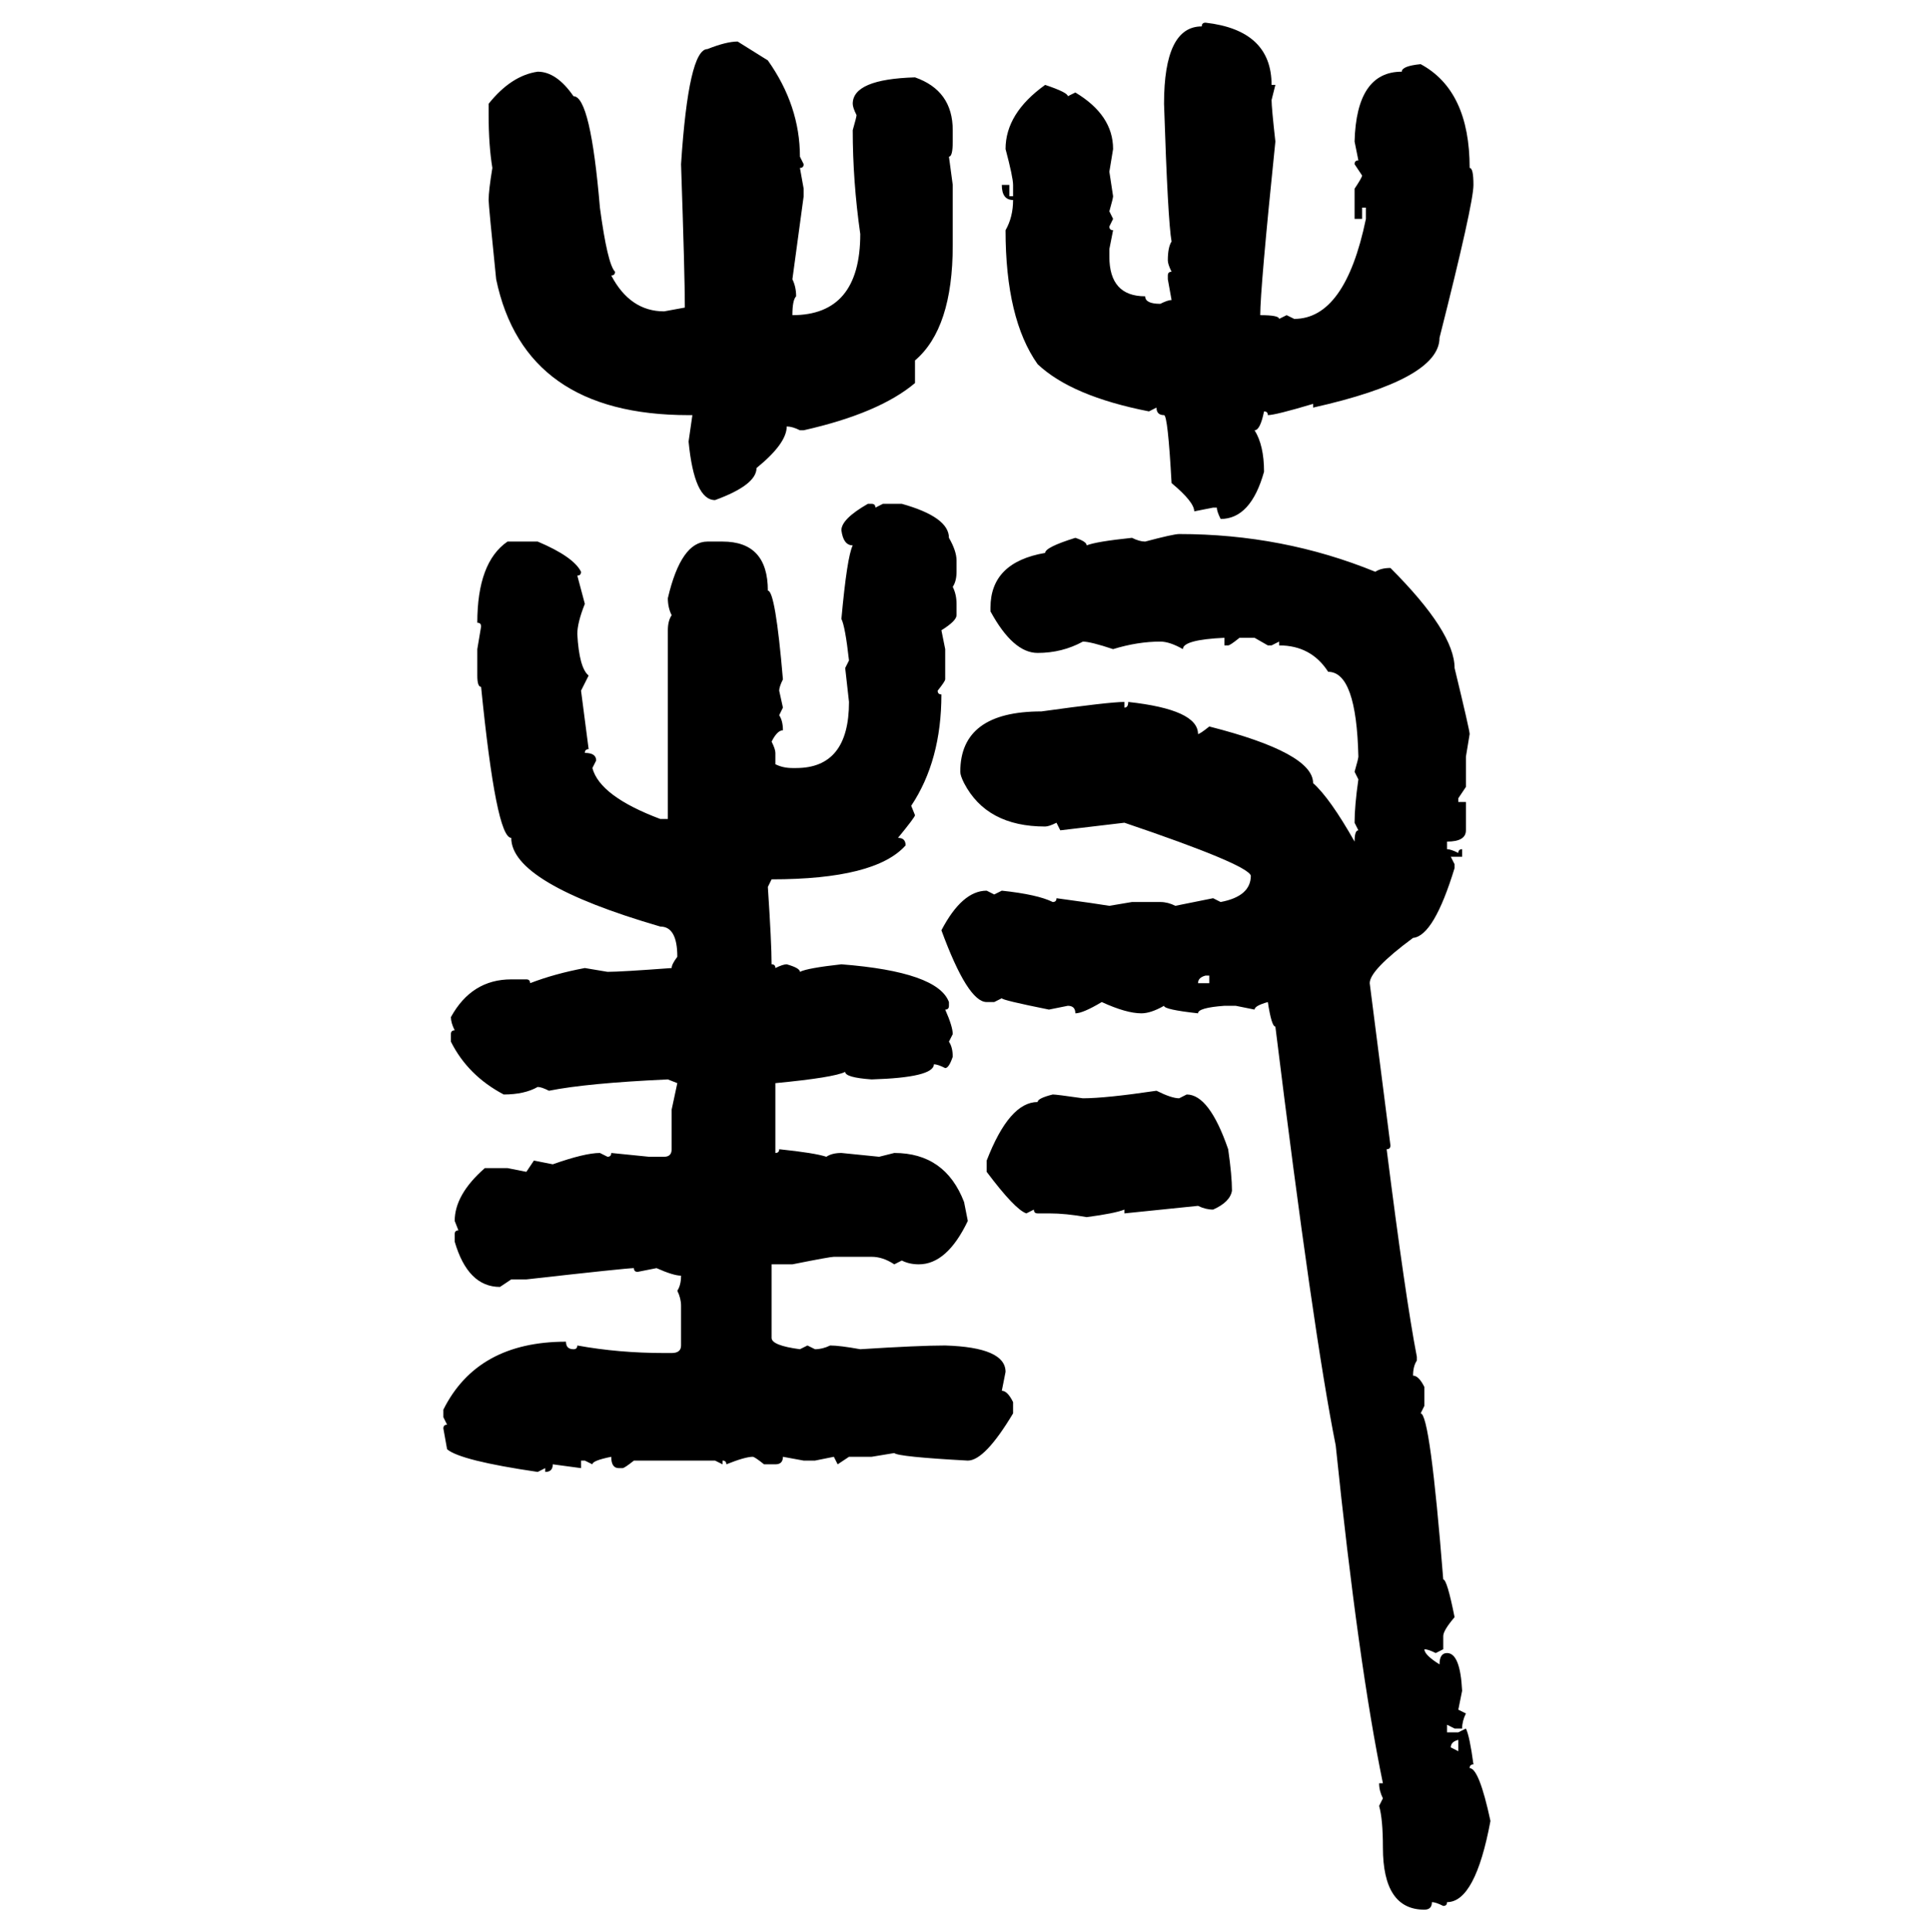 <svg xmlns="http://www.w3.org/2000/svg" xmlns:xlink="http://www.w3.org/1999/xlink" width="299.707" height="300"><path d="M187.21 3.52L187.21 3.52Q197.46 4.69 197.46 13.18L197.46 13.18L198.05 13.18L197.46 15.53Q197.46 16.70 198.05 21.97L198.05 21.97Q195.70 44.82 195.70 48.93L195.70 48.93Q198.63 48.93 198.63 49.51L198.63 49.51L199.80 48.93L200.98 49.51Q208.89 49.51 212.11 33.98L212.11 33.98L212.11 32.23L211.52 32.23L211.52 33.98L210.35 33.98L210.35 29.30Q211.52 27.54 211.52 27.25L211.52 27.25L210.35 25.49Q210.35 24.90 210.94 24.90L210.94 24.90L210.35 21.97Q210.64 11.13 217.68 11.13L217.68 11.13Q217.68 10.25 220.61 9.96L220.61 9.96Q228.22 14.06 228.22 26.07L228.22 26.07Q228.81 26.07 228.81 28.71L228.81 28.71Q228.81 31.64 223.54 52.44L223.54 52.44Q223.54 58.89 203.91 63.28L203.91 63.28L203.91 62.70Q198.05 64.45 196.88 64.45L196.88 64.45Q196.88 63.87 196.29 63.87L196.29 63.87Q195.70 66.80 194.82 66.80L194.82 66.80Q196.29 69.14 196.29 73.24L196.29 73.24Q194.24 80.57 189.55 80.57L189.55 80.57Q188.96 79.39 188.96 78.81L188.96 78.81L188.38 78.81L185.45 79.39Q185.45 77.93 181.93 75L181.93 75Q181.35 64.45 180.76 64.45L180.76 64.45Q179.59 64.45 179.59 63.28L179.59 63.28L178.42 63.87Q166.41 61.52 161.13 56.54L161.13 56.54Q156.15 49.51 156.15 35.74L156.15 35.74Q157.32 33.69 157.32 31.05L157.32 31.05Q155.57 31.05 155.57 28.71L155.57 28.71L156.74 28.71L156.74 30.47L157.32 30.47L157.32 28.71Q157.32 27.54 156.15 23.14L156.15 23.14Q156.15 17.58 162.30 13.18L162.30 13.18Q165.82 14.36 165.82 14.94L165.82 14.94L166.99 14.36Q172.85 17.87 172.85 23.14L172.85 23.14L172.27 26.66L172.85 30.47Q172.85 30.76 172.27 32.81L172.27 32.81L172.85 33.98L172.27 35.16Q172.27 35.74 172.85 35.74L172.85 35.74L172.27 38.67L172.27 39.84Q172.27 46.00 177.83 46.00L177.83 46.00Q177.83 47.17 180.18 47.17L180.18 47.17Q181.35 46.58 181.93 46.58L181.93 46.58L181.35 43.36L181.35 42.77Q181.35 42.19 181.93 42.19L181.93 42.19Q181.35 41.02 181.35 40.43L181.35 40.43Q181.35 38.38 181.93 37.50L181.93 37.50Q181.35 34.28 180.76 16.11L180.76 16.11Q180.76 4.10 186.62 4.10L186.62 4.10Q186.62 3.52 187.21 3.52ZM114.55 6.45L114.55 6.45L119.24 9.38Q124.22 16.41 124.22 24.32L124.22 24.32L124.80 25.49Q124.80 26.07 124.22 26.07L124.22 26.07L124.80 29.30L124.80 30.47L123.05 43.36Q123.63 44.53 123.63 46.00L123.63 46.00Q123.05 46.58 123.05 48.93L123.05 48.93Q133.59 48.93 133.59 36.33L133.59 36.33Q132.42 28.13 132.42 20.21L132.42 20.21Q133.01 18.16 133.01 17.87L133.01 17.87Q132.42 16.70 132.42 16.11L132.42 16.11Q132.42 12.30 142.09 12.01L142.09 12.01Q147.95 14.06 147.95 20.21L147.95 20.21L147.95 21.97Q147.95 24.32 147.36 24.32L147.36 24.32L147.95 28.71L147.95 38.09Q147.95 50.98 142.09 55.96L142.09 55.96L142.09 59.47Q136.52 64.16 124.80 66.80L124.80 66.80L124.22 66.80Q123.05 66.21 122.17 66.21L122.17 66.21Q122.17 68.85 117.48 72.66L117.48 72.66Q117.48 75.29 111.04 77.64L111.04 77.64Q107.81 77.64 106.93 68.55L106.93 68.55L107.52 64.45L106.93 64.45Q81.45 64.45 77.05 43.36L77.05 43.36Q75.88 31.93 75.88 31.05L75.88 31.05Q75.88 29.59 76.46 26.07L76.46 26.07Q75.88 22.56 75.88 17.87L75.88 17.87L75.88 16.11Q79.39 11.72 83.50 11.13L83.50 11.13Q86.43 11.13 89.06 14.94L89.06 14.94Q91.70 14.94 93.16 32.23L93.16 32.23Q94.34 41.02 95.51 42.19L95.51 42.19Q95.51 42.77 94.92 42.77L94.92 42.77Q97.85 48.34 103.13 48.34L103.13 48.34L106.35 47.75Q106.35 42.77 105.76 25.49L105.76 25.49Q106.93 7.62 109.86 7.62L109.86 7.62Q112.79 6.45 114.55 6.45ZM134.77 78.22L134.77 78.22L135.35 78.22Q135.94 78.22 135.94 78.81L135.94 78.81L137.11 78.22L140.04 78.22Q147.36 80.27 147.36 83.50L147.36 83.50Q148.54 85.55 148.54 87.01L148.54 87.01L148.54 88.77Q148.54 90.23 147.95 91.11L147.95 91.11Q148.54 92.29 148.54 93.75L148.54 93.75L148.54 95.51Q148.54 96.39 146.19 97.85L146.19 97.85L146.78 100.78L146.78 105.47Q146.78 105.76 145.61 107.23L145.61 107.23Q145.61 107.81 146.19 107.81L146.19 107.81Q146.19 118.07 141.50 125.10L141.50 125.10L142.09 126.56Q142.09 126.86 139.45 130.08L139.45 130.08Q140.63 130.08 140.63 131.25L140.63 131.25Q135.94 136.52 119.82 136.52L119.82 136.52L119.24 137.70Q119.82 146.48 119.82 149.71L119.82 149.71Q120.41 149.71 120.41 150.29L120.41 150.29Q121.58 149.71 122.17 149.71L122.17 149.71Q124.22 150.29 124.22 150.88L124.22 150.88Q125.39 150.29 130.66 149.71L130.66 149.71Q145.61 150.88 147.36 155.57L147.36 155.57L147.36 156.15Q147.36 156.74 146.78 156.74L146.78 156.74Q147.95 159.38 147.95 160.55L147.95 160.55L147.36 161.72Q147.95 162.60 147.95 164.06L147.95 164.06Q147.36 165.82 146.78 165.82L146.78 165.82Q145.61 165.23 145.02 165.23L145.02 165.23Q145.02 167.29 135.35 167.58L135.35 167.58Q131.25 167.29 131.25 166.41L131.25 166.41Q129.49 167.29 120.41 168.16L120.41 168.16L120.41 179.00Q121.00 179.00 121.00 178.42L121.00 178.42Q126.56 179.00 128.32 179.59L128.32 179.59Q129.20 179.00 130.66 179.00L130.66 179.00L136.52 179.59L138.87 179.00Q146.78 179.00 149.71 186.62L149.71 186.62L150.29 189.55Q147.07 196.29 142.68 196.29L142.68 196.29Q141.21 196.29 140.04 195.70L140.04 195.70L138.87 196.29Q137.11 195.12 135.35 195.12L135.35 195.12L129.49 195.12Q128.91 195.12 123.05 196.29L123.05 196.29L119.82 196.29L119.82 207.71Q119.82 208.89 124.22 209.47L124.22 209.47L125.39 208.89L126.56 209.47Q127.73 209.47 128.91 208.89L128.91 208.89Q130.37 208.89 133.59 209.47L133.59 209.47Q142.68 208.89 146.78 208.89L146.78 208.89Q156.15 209.18 156.15 212.99L156.15 212.99L155.57 215.92Q156.45 215.92 157.32 217.68L157.32 217.68L157.32 219.43Q152.93 226.76 150.29 226.76L150.29 226.76Q139.45 226.17 138.87 225.59L138.87 225.59L135.35 226.17L131.84 226.17L130.08 227.34L129.49 226.17L126.56 226.76L124.80 226.76L121.58 226.17Q121.58 227.34 120.41 227.34L120.41 227.34L118.65 227.34Q117.19 226.17 116.89 226.17L116.89 226.17Q115.72 226.17 112.79 227.34L112.79 227.34Q112.79 226.76 112.21 226.76L112.21 226.76L112.21 227.34L111.04 226.76L98.44 226.76Q96.97 227.93 96.68 227.93L96.68 227.93L96.09 227.93Q94.92 227.93 94.92 226.17L94.92 226.17Q91.99 226.76 91.99 227.34L91.99 227.34L90.82 226.76L90.23 226.76L90.23 227.93L85.84 227.34Q85.84 228.52 84.67 228.52L84.67 228.52L84.67 227.93L83.50 228.52Q71.48 226.76 69.43 225L69.43 225L68.85 221.78Q68.85 221.19 69.43 221.19L69.43 221.19L68.85 220.02L68.85 218.85Q74.12 208.30 87.89 208.30L87.89 208.30Q87.89 209.47 89.06 209.47L89.06 209.47Q89.65 209.47 89.65 208.89L89.65 208.89Q96.09 210.06 103.13 210.06L103.13 210.06L104.30 210.06Q105.76 210.06 105.76 208.89L105.76 208.89L105.76 202.73Q105.76 201.56 105.18 200.39L105.18 200.39Q105.76 199.51 105.76 198.05L105.76 198.05Q104.59 198.05 101.95 196.88L101.95 196.88L99.02 197.46Q98.44 197.46 98.44 196.88L98.44 196.88Q97.27 196.88 81.74 198.63L81.74 198.63L79.39 198.63L77.64 199.80Q72.66 199.80 70.61 192.77L70.61 192.77L70.61 191.60Q70.61 191.02 71.19 191.02L71.19 191.02L70.61 189.55Q70.61 185.45 75.29 181.35L75.29 181.35L78.81 181.35L81.74 181.93L82.91 180.18L85.84 180.76Q90.82 179.00 93.16 179.00L93.16 179.00L94.34 179.59Q94.92 179.59 94.92 179.00L94.92 179.00L100.78 179.59L103.13 179.59Q104.30 179.59 104.30 178.42L104.30 178.42L104.30 172.27L105.18 168.16L103.71 167.58Q91.11 168.16 85.25 169.34L85.25 169.34Q84.08 168.75 83.50 168.75L83.50 168.75Q81.45 169.92 78.22 169.92L78.22 169.92Q72.66 166.99 70.02 161.72L70.02 161.72L70.02 160.55Q70.02 159.96 70.61 159.96L70.61 159.96Q70.02 158.79 70.02 157.91L70.02 157.91Q73.24 152.05 79.39 152.05L79.39 152.05L81.74 152.05Q82.32 152.05 82.32 152.64L82.32 152.64Q86.13 151.17 90.82 150.29L90.82 150.29L94.34 150.88Q96.39 150.88 104.30 150.29L104.30 150.29Q104.30 149.71 105.18 148.54L105.18 148.54Q105.18 143.85 102.54 143.85L102.54 143.85Q79.39 137.11 79.39 130.08L79.39 130.08Q77.05 130.08 74.71 106.64L74.71 106.64Q74.12 106.64 74.12 104.88L74.12 104.88L74.12 100.78L74.71 97.27Q74.71 96.68 74.12 96.68L74.12 96.68Q74.12 87.30 78.81 84.08L78.81 84.08L83.50 84.08Q89.06 86.43 90.23 88.77L90.23 88.77Q90.23 89.36 89.65 89.36L89.65 89.36L90.82 93.75Q89.65 96.68 89.65 98.44L89.65 98.44Q89.94 103.71 91.41 104.88L91.41 104.88L90.23 107.23L91.41 116.31Q90.82 116.31 90.82 116.89L90.82 116.89Q92.58 116.89 92.58 118.07L92.58 118.07L91.99 119.24Q93.16 123.63 102.54 127.15L102.54 127.15L103.71 127.15L103.71 97.85Q103.71 96.39 104.30 95.51L104.30 95.51Q103.71 94.34 103.71 92.87L103.71 92.87Q105.76 84.08 109.86 84.08L109.86 84.08L112.21 84.08Q119.24 84.08 119.24 91.70L119.24 91.70Q120.41 91.70 121.58 105.47L121.58 105.47Q121.00 106.64 121.00 107.23L121.00 107.23L121.58 109.86L121.00 111.04Q121.58 111.91 121.58 113.38L121.58 113.38Q120.70 113.38 119.82 115.14L119.82 115.14Q120.41 116.31 120.41 116.89L120.41 116.89L120.41 118.65Q121.58 119.24 123.05 119.24L123.05 119.24L123.63 119.24Q131.84 119.24 131.84 108.98L131.84 108.98L131.25 103.71L131.84 102.54Q131.25 97.27 130.66 96.09L130.66 96.09Q131.54 86.43 132.42 84.67L132.42 84.67Q130.96 84.67 130.66 82.32L130.66 82.32Q130.66 80.57 134.77 78.22ZM183.11 82.91L183.11 82.91Q199.22 82.91 213.57 88.77L213.57 88.77Q214.45 88.18 215.92 88.18L215.92 88.18Q225.88 98.14 225.88 103.71L225.88 103.71Q228.22 113.38 228.22 113.96L228.22 113.96L227.64 117.48L227.64 122.17L226.46 123.93L226.46 124.51L227.64 124.51L227.64 128.91Q227.64 130.66 224.71 130.66L224.71 130.66L224.71 131.84Q225.29 131.84 226.46 132.42L226.46 132.42Q226.46 131.84 227.05 131.84L227.05 131.84L227.05 133.01L225.29 133.01L225.88 134.18L225.88 134.77Q222.66 145.31 219.43 145.61L219.43 145.61Q212.70 150.59 212.70 152.64L212.70 152.64L215.92 177.83Q215.92 178.42 215.33 178.42L215.33 178.42Q218.26 201.56 220.02 210.64L220.02 210.64L220.02 211.23Q219.43 212.11 219.43 213.57L219.43 213.57Q220.31 213.57 221.19 215.33L221.19 215.33L221.19 218.26L220.61 219.43Q222.07 219.43 224.12 245.21L224.12 245.21Q224.71 245.21 225.88 251.07L225.88 251.07Q224.12 253.13 224.12 254.00L224.12 254.00L224.12 256.05L222.95 256.64Q221.78 256.05 221.19 256.05L221.19 256.05Q221.19 256.93 223.54 258.40L223.54 258.40Q223.54 256.64 224.71 256.64L224.71 256.64Q226.76 256.64 227.05 262.50L227.05 262.50L226.46 265.43L227.64 266.02Q227.05 267.19 227.05 268.36L227.05 268.36L225.88 268.36L224.71 267.77L224.71 268.95L226.46 268.95L227.64 268.36Q228.22 269.53 228.81 273.93L228.81 273.93Q228.22 273.93 228.22 274.51L228.22 274.51Q229.69 274.51 231.45 282.71L231.45 282.71Q229.10 295.31 224.71 295.31L224.71 295.31Q224.71 295.90 224.12 295.90L224.12 295.90Q222.95 295.31 222.36 295.31L222.36 295.31Q222.36 296.48 221.19 296.48L221.19 296.48Q214.75 296.48 214.75 286.82L214.75 286.82Q214.75 282.42 214.16 280.37L214.16 280.37L214.75 279.20Q214.16 278.03 214.16 276.86L214.16 276.86L214.75 276.86Q210.94 258.40 207.42 224.41L207.42 224.41Q203.91 206.84 198.05 159.38L198.05 159.38Q197.46 159.38 196.88 155.57L196.88 155.57Q194.82 156.15 194.82 156.74L194.82 156.74L191.89 156.15L190.14 156.15Q186.04 156.45 186.04 157.32L186.04 157.32Q180.76 156.74 180.76 156.15L180.76 156.15Q178.71 157.32 177.25 157.32L177.25 157.32Q174.90 157.32 171.09 155.57L171.09 155.57Q168.16 157.32 166.99 157.32L166.99 157.32Q166.99 156.15 165.82 156.15L165.82 156.15L162.89 156.74Q155.57 155.27 155.57 154.98L155.57 154.98L154.39 155.57L153.22 155.57Q150.29 155.57 146.19 144.43L146.19 144.43Q149.41 138.28 153.22 138.28L153.22 138.28L154.39 138.87L155.57 138.28Q161.13 138.87 163.48 140.04L163.48 140.04Q164.06 140.04 164.06 139.45L164.06 139.45Q170.51 140.33 172.27 140.63L172.27 140.63L175.78 140.04L180.18 140.04Q181.35 140.04 182.52 140.63L182.52 140.63L188.38 139.45L189.55 140.04Q194.24 139.16 194.24 135.94L194.24 135.94Q193.65 134.18 174.61 127.73L174.61 127.73L164.65 128.91L164.06 127.73Q162.89 128.32 162.30 128.32L162.30 128.32Q153.22 128.32 149.71 121.58L149.71 121.58Q149.12 120.41 149.12 119.82L149.12 119.82Q149.12 110.45 161.72 110.45L161.72 110.45Q172.27 108.98 174.61 108.98L174.61 108.98L174.61 109.86Q175.20 109.86 175.20 108.98L175.20 108.98Q186.04 110.16 186.04 113.96L186.04 113.96Q186.33 113.96 187.79 112.79L187.79 112.79Q203.91 116.89 203.91 121.58L203.91 121.58Q206.54 123.93 210.35 130.66L210.35 130.66Q210.35 128.91 210.94 128.91L210.94 128.91L210.35 127.73Q210.35 125.10 210.94 121.00L210.94 121.00L210.35 119.82Q210.94 117.77 210.94 117.48L210.94 117.48Q210.64 104.30 206.25 104.30L206.25 104.30Q203.61 100.20 198.63 100.20L198.63 100.20L198.63 99.61L197.46 100.20L196.88 100.20L194.82 99.02L192.48 99.02Q191.02 100.20 190.72 100.20L190.72 100.20L190.14 100.20L190.14 99.02Q183.69 99.32 183.69 100.78L183.69 100.78Q181.64 99.61 180.18 99.61L180.18 99.61Q176.66 99.61 172.85 100.78L172.85 100.78Q169.34 99.61 168.16 99.61L168.16 99.61Q164.94 101.37 161.13 101.37L161.13 101.37Q157.32 101.37 153.81 94.92L153.81 94.92L153.81 94.34Q153.81 87.30 162.30 85.84L162.30 85.84Q162.30 84.96 166.99 83.50L166.99 83.50Q168.75 84.08 168.75 84.67L168.75 84.67Q170.21 84.08 175.78 83.50L175.78 83.50Q176.95 84.08 177.83 84.08L177.83 84.08Q182.23 82.91 183.11 82.91ZM186.04 152.64L186.04 152.64L187.79 152.64L187.79 151.46L187.21 151.46Q186.04 151.76 186.04 152.64ZM179.59 169.34L179.59 169.34Q181.93 170.51 183.11 170.51L183.11 170.51L184.28 169.92Q187.79 169.92 190.72 178.42L190.72 178.42Q191.31 182.52 191.31 184.86L191.31 184.86Q191.02 186.62 188.38 187.79L188.38 187.79Q187.21 187.79 186.04 187.21L186.04 187.21L174.61 188.38L174.61 187.79Q173.14 188.38 168.75 188.96L168.75 188.96Q165.53 188.38 162.89 188.38L162.89 188.38L161.13 188.38Q160.55 188.38 160.55 187.79L160.55 187.79L159.38 188.38Q157.62 187.79 153.22 181.93L153.22 181.93L153.22 180.18Q156.74 171.09 161.13 171.09L161.13 171.09Q161.13 170.51 163.48 169.92L163.48 169.92Q164.06 169.92 168.16 170.51L168.16 170.51Q171.68 170.51 179.59 169.34ZM225.29 271.29L225.29 271.29L226.46 271.88L226.46 270.12Q225.29 270.41 225.29 271.29Z"/></svg>